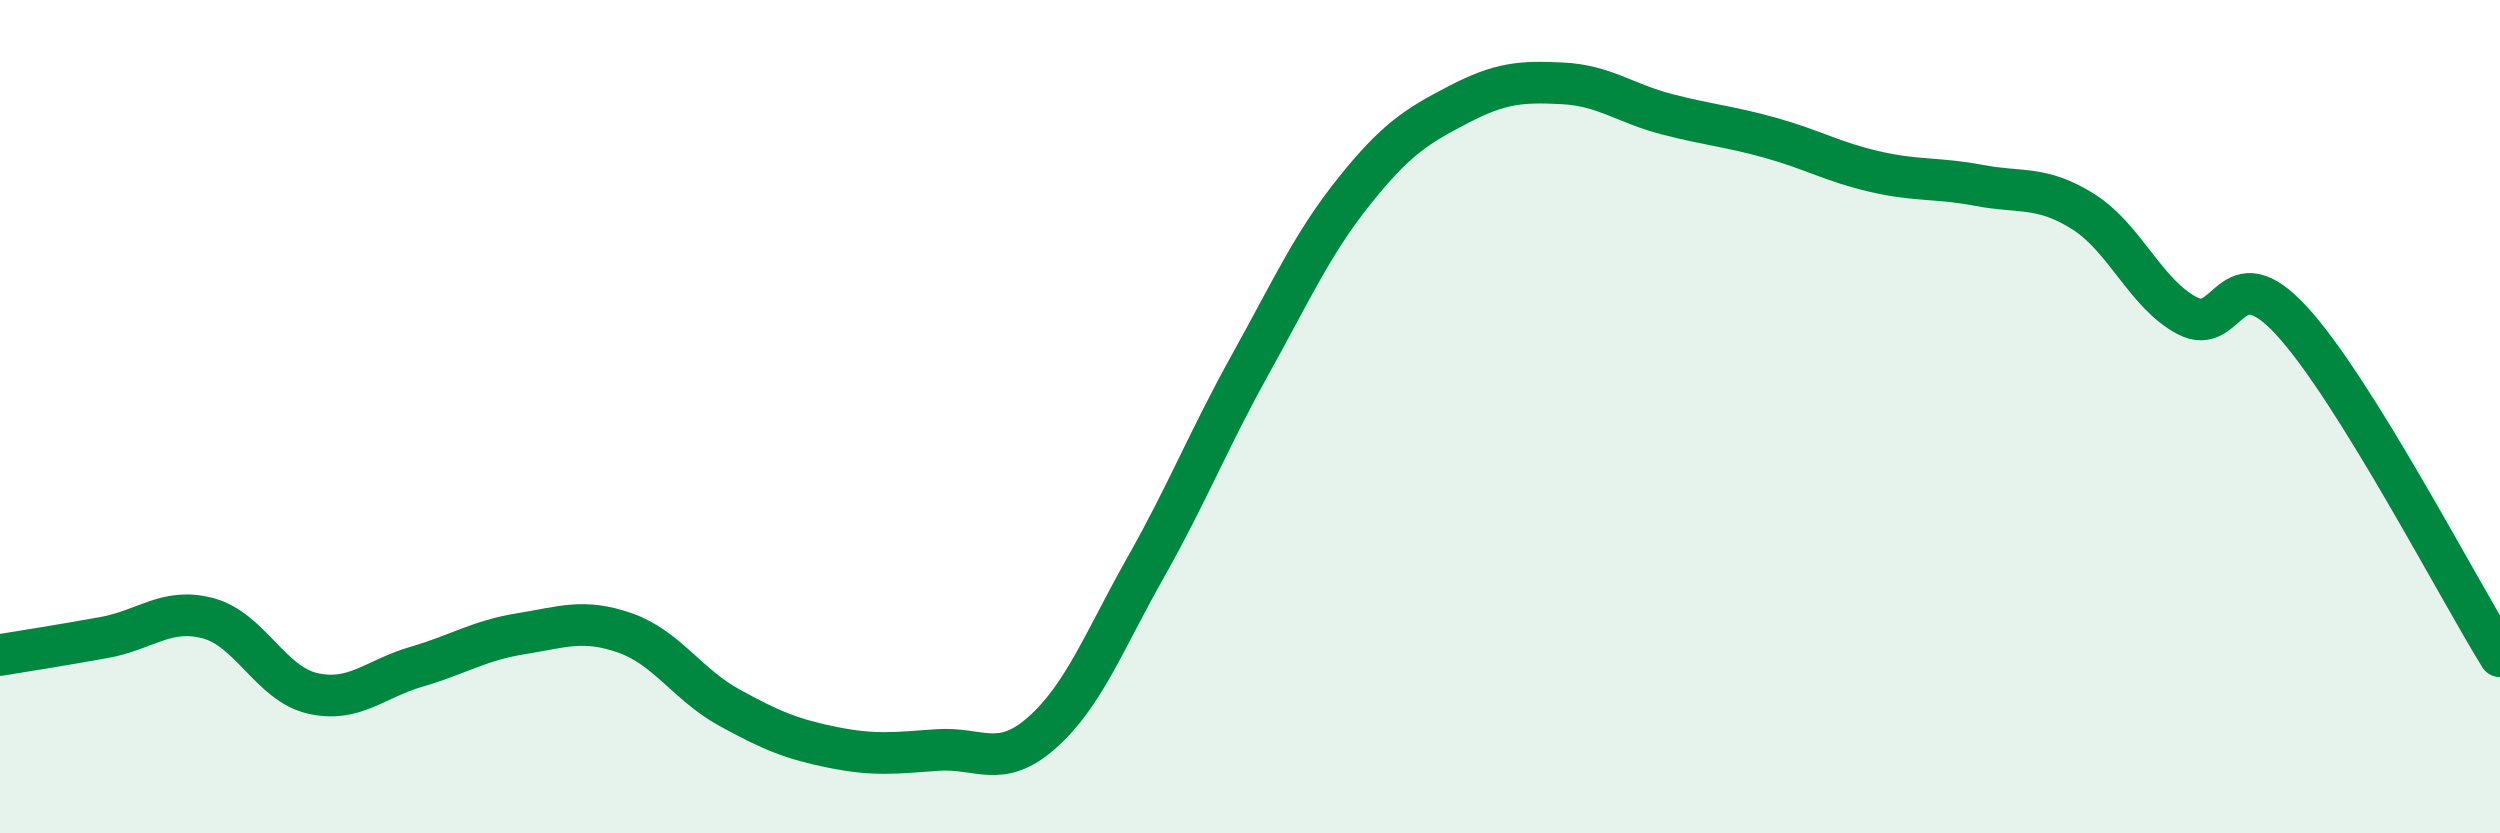 
    <svg width="60" height="20" viewBox="0 0 60 20" xmlns="http://www.w3.org/2000/svg">
      <path
        d="M 0,15.72 C 0.5,15.64 1.5,15.48 2.5,15.3 C 3.5,15.12 4,14.57 5,14.84 C 6,15.11 6.5,16.41 7.5,16.64 C 8.5,16.87 9,16.29 10,16 C 11,15.71 11.5,15.37 12.5,15.21 C 13.5,15.05 14,14.84 15,15.19 C 16,15.54 16.5,16.43 17.5,16.98 C 18.5,17.53 19,17.74 20,17.94 C 21,18.14 21.5,18.07 22.5,18 C 23.5,17.93 24,18.47 25,17.59 C 26,16.71 26.5,15.38 27.5,13.61 C 28.5,11.84 29,10.56 30,8.76 C 31,6.96 31.5,5.84 32.5,4.59 C 33.5,3.34 34,3.03 35,2.51 C 36,1.99 36.5,1.95 37.5,2 C 38.5,2.05 39,2.48 40,2.74 C 41,3 41.5,3.03 42.5,3.31 C 43.5,3.59 44,3.89 45,4.12 C 46,4.35 46.5,4.26 47.5,4.45 C 48.5,4.64 49,4.45 50,5.08 C 51,5.71 51.5,7.06 52.5,7.58 C 53.5,8.1 53.5,6.07 55,7.7 C 56.5,9.33 59,14.14 60,15.75L60 20L0 20Z"
        fill="#008740"
        opacity="0.1"
        stroke-linecap="round"
        stroke-linejoin="round"
      />
      <path
        d="M 0,15.72 C 0.5,15.64 1.5,15.48 2.5,15.3 C 3.5,15.12 4,14.57 5,14.84 C 6,15.11 6.5,16.41 7.5,16.64 C 8.5,16.87 9,16.29 10,16 C 11,15.71 11.5,15.37 12.5,15.21 C 13.5,15.05 14,14.84 15,15.19 C 16,15.54 16.5,16.43 17.5,16.98 C 18.5,17.53 19,17.74 20,17.94 C 21,18.14 21.5,18.07 22.5,18 C 23.5,17.93 24,18.47 25,17.59 C 26,16.71 26.5,15.38 27.5,13.61 C 28.5,11.84 29,10.56 30,8.76 C 31,6.96 31.5,5.84 32.5,4.59 C 33.5,3.34 34,3.03 35,2.51 C 36,1.99 36.5,1.95 37.5,2 C 38.5,2.05 39,2.48 40,2.74 C 41,3 41.5,3.03 42.5,3.31 C 43.5,3.59 44,3.89 45,4.12 C 46,4.35 46.5,4.26 47.5,4.45 C 48.5,4.64 49,4.45 50,5.08 C 51,5.71 51.5,7.06 52.5,7.58 C 53.5,8.1 53.5,6.07 55,7.7 C 56.5,9.33 59,14.14 60,15.75"
        stroke="#008740"
        stroke-width="1"
        fill="none"
        stroke-linecap="round"
        stroke-linejoin="round"
      />
    </svg>
  